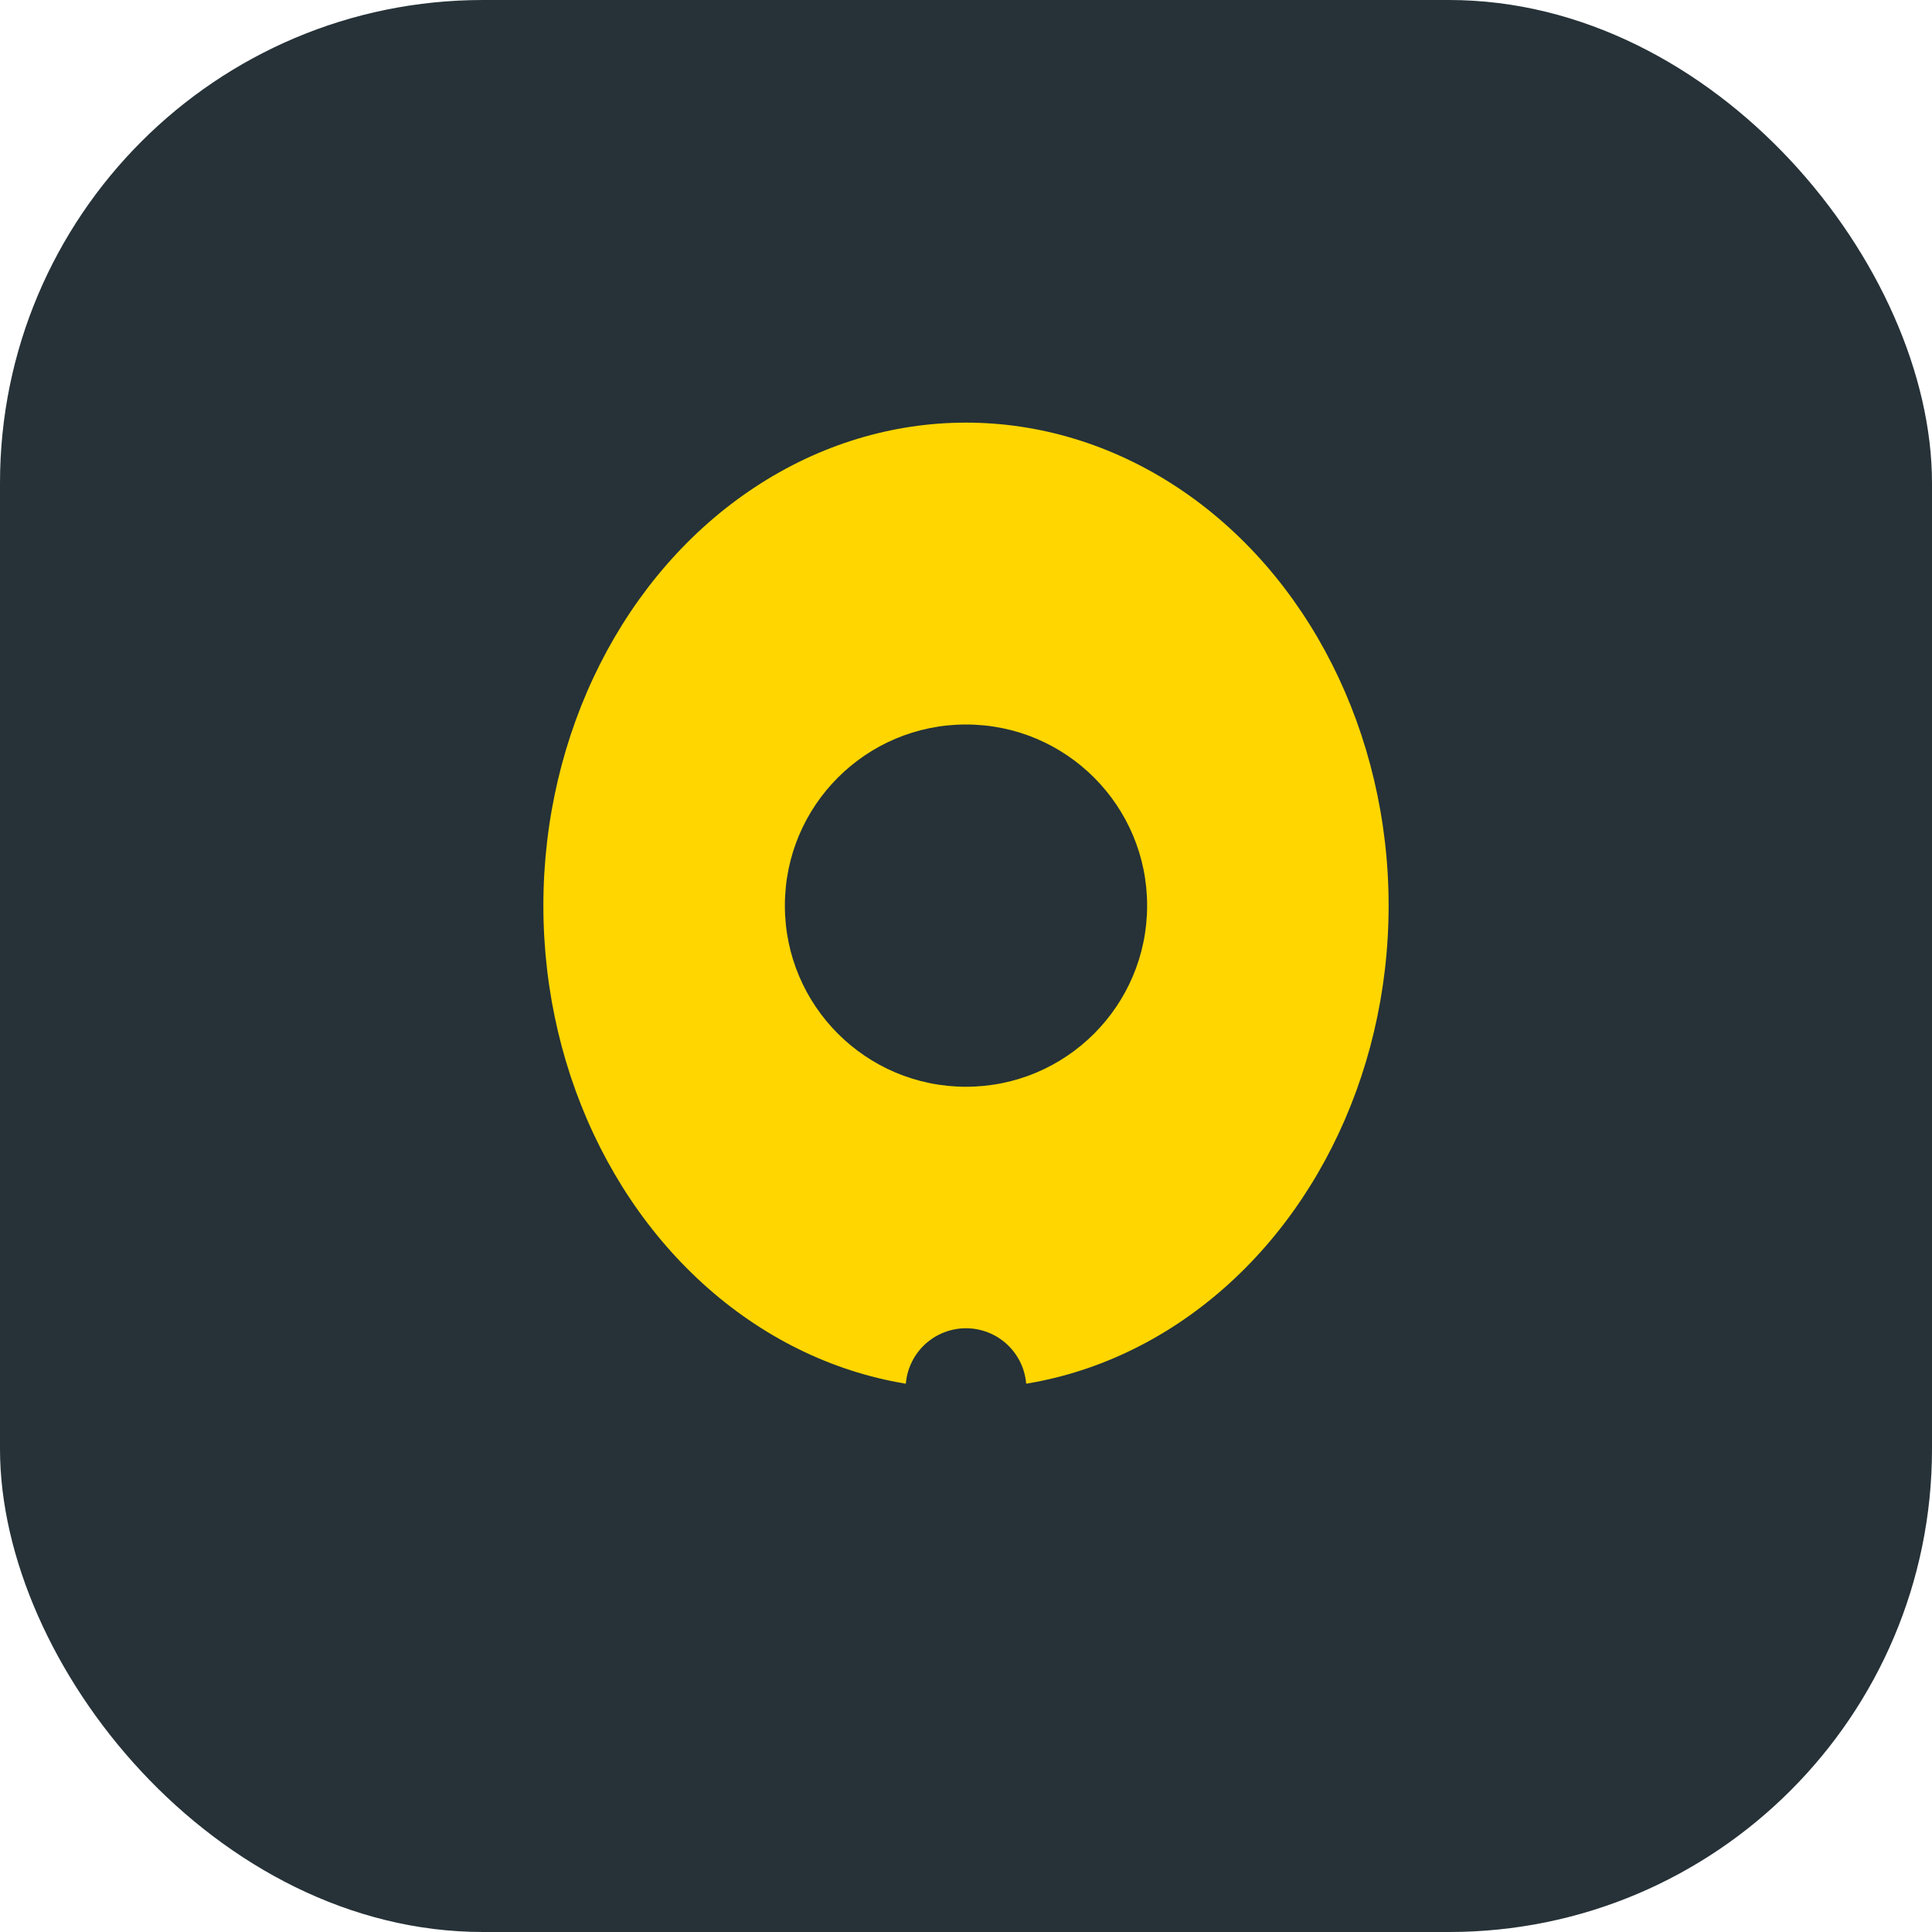 <?xml version="1.0" encoding="UTF-8"?>
<svg xmlns="http://www.w3.org/2000/svg" width="32" height="32" viewBox="0 0 32 32"><rect width="32" height="32" rx="8" fill="#263238"/><ellipse cx="16" cy="15" rx="7" ry="8" fill="#FFD600"/><circle cx="16" cy="15" r="3" fill="#263238"/><path d="M16 23v2" stroke="#263238" stroke-width="2" stroke-linecap="round"/></svg>